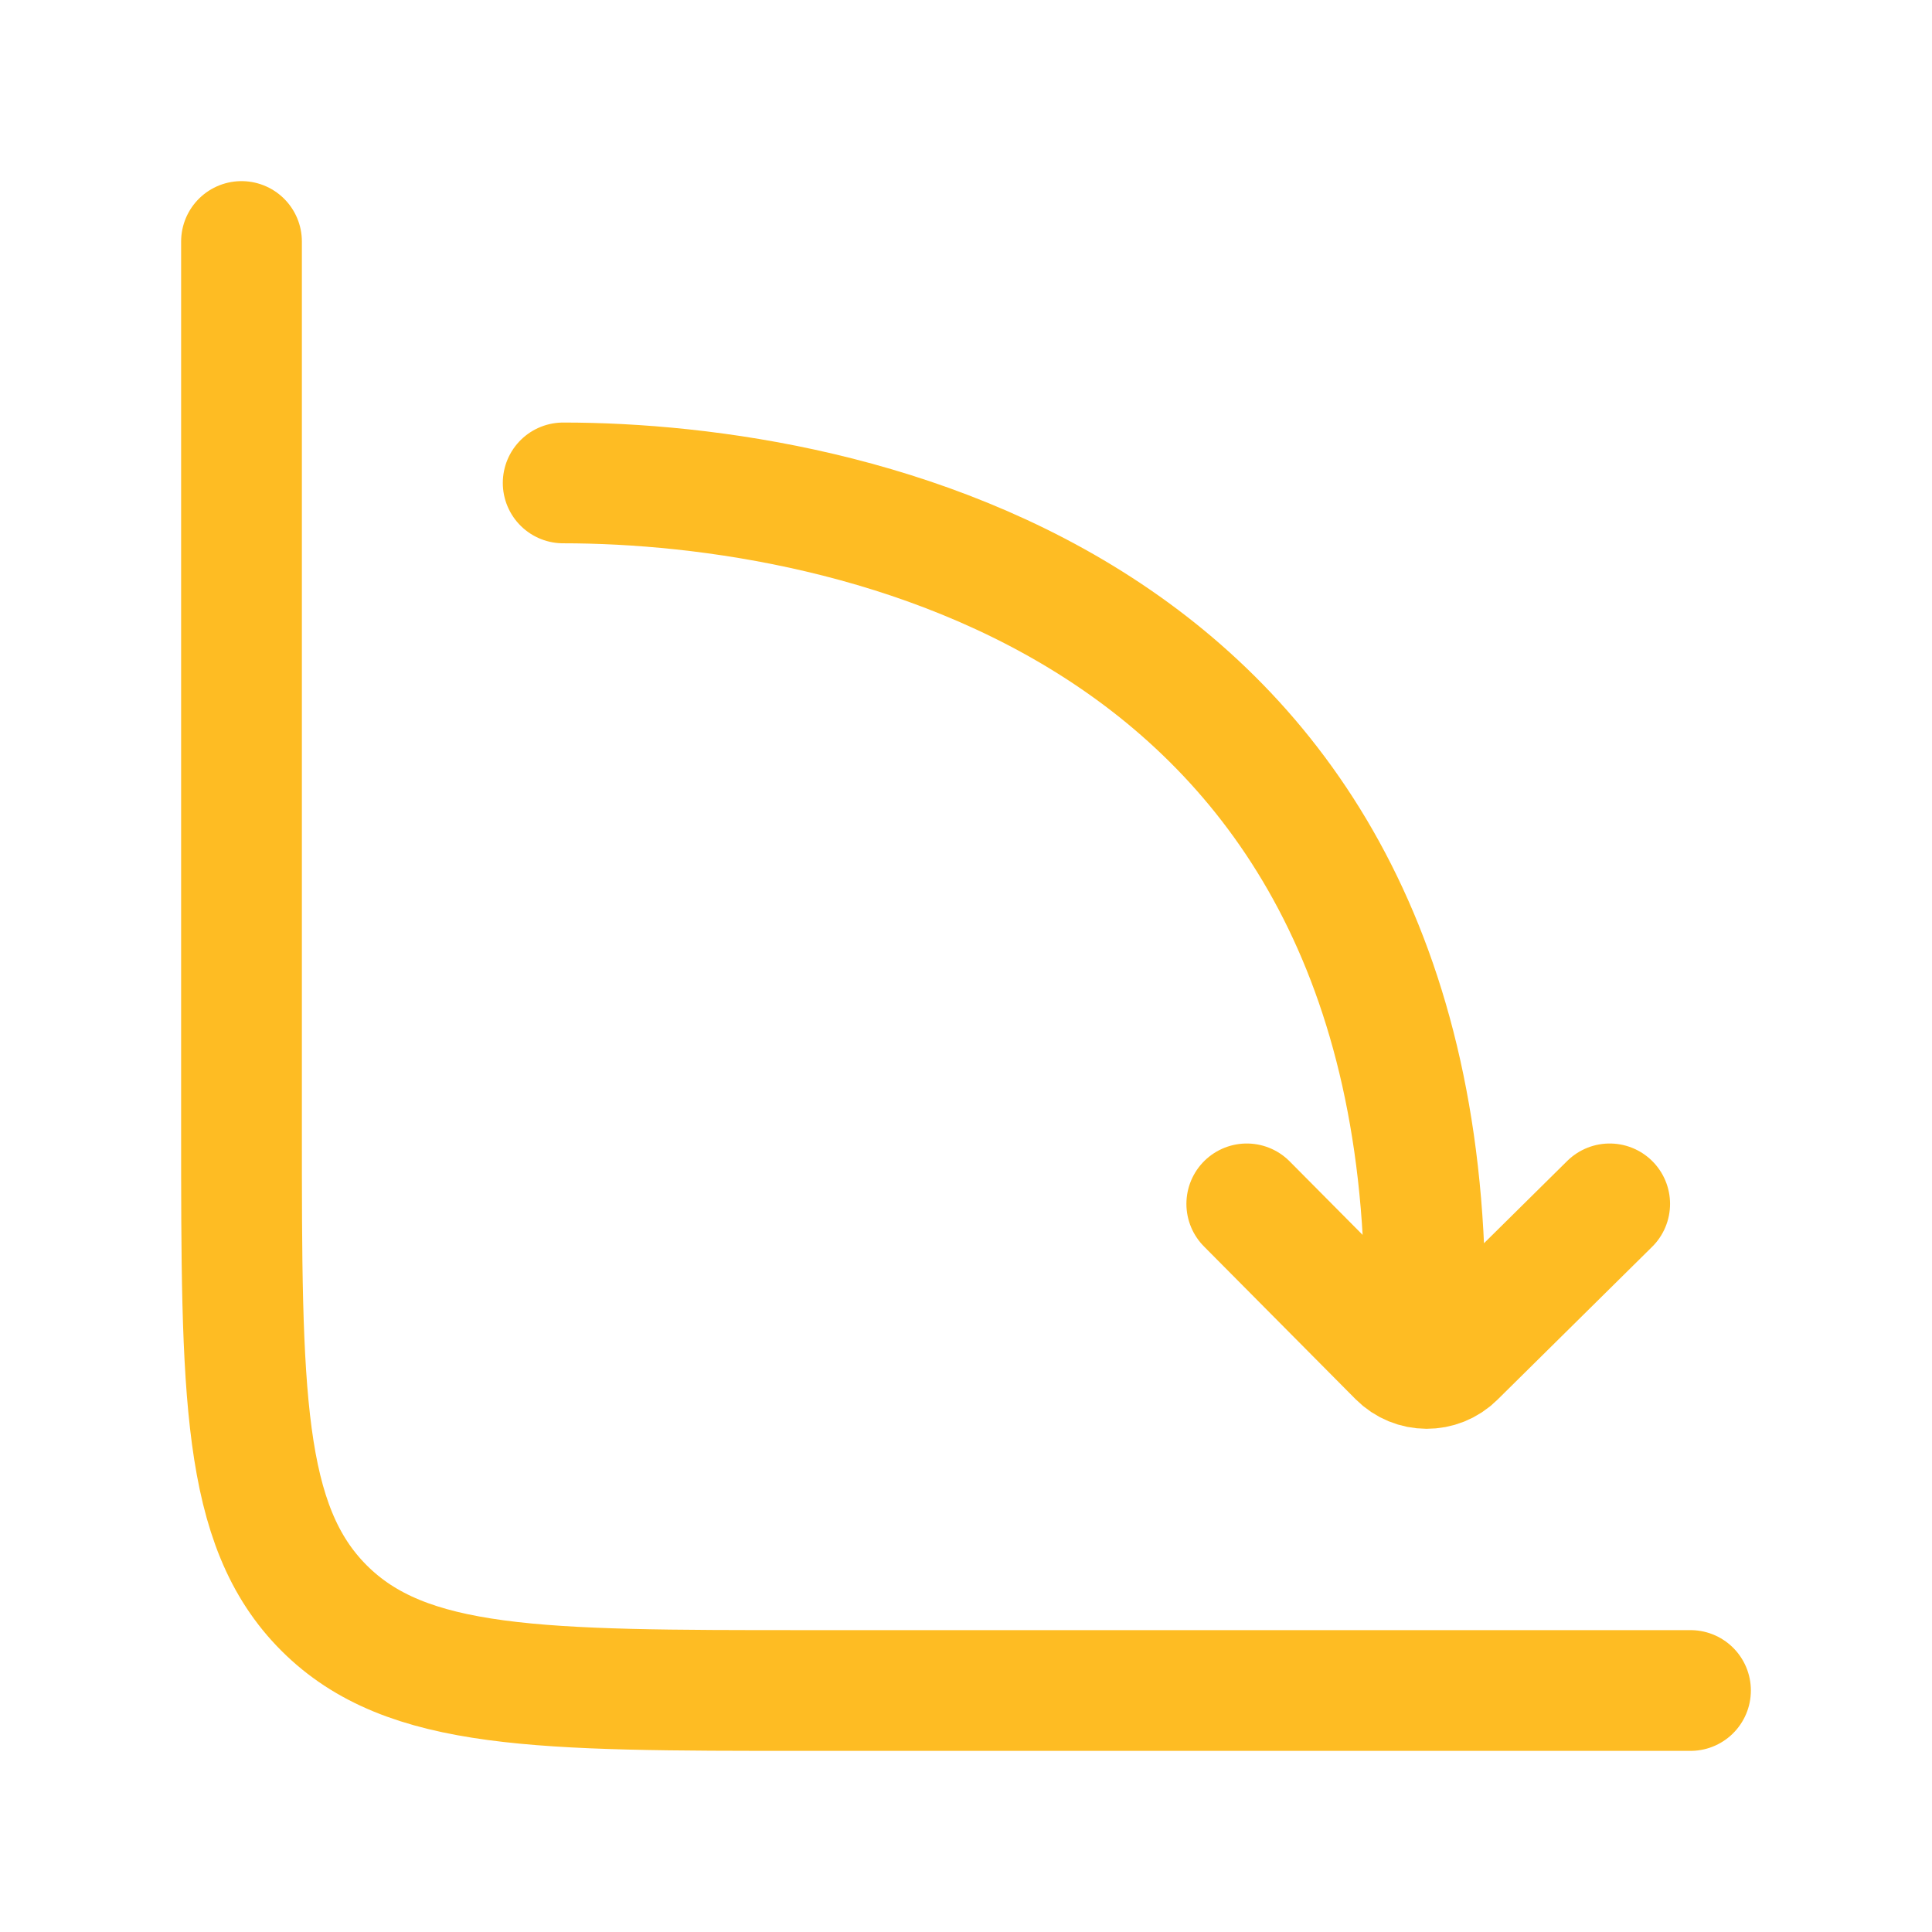 <svg width="24" height="24" viewBox="0 0 24 24" fill="none" xmlns="http://www.w3.org/2000/svg">
<path d="M21 21H10C6.7 21 5.05 21 4.025 19.975C3 18.95 3 17.3 3 14V3" stroke="#FEBC23" stroke-width="1.5" stroke-linecap="round"/>
<path d="M6.996 5.999C10.528 5.999 17.911 7.463 17.697 16.565M15.488 14.955L17.371 16.852C17.565 17.047 17.879 17.048 18.074 16.855L19.996 14.955" stroke="#FEBC23" stroke-width="1.5" stroke-linecap="round" stroke-linejoin="round"/>
</svg>
